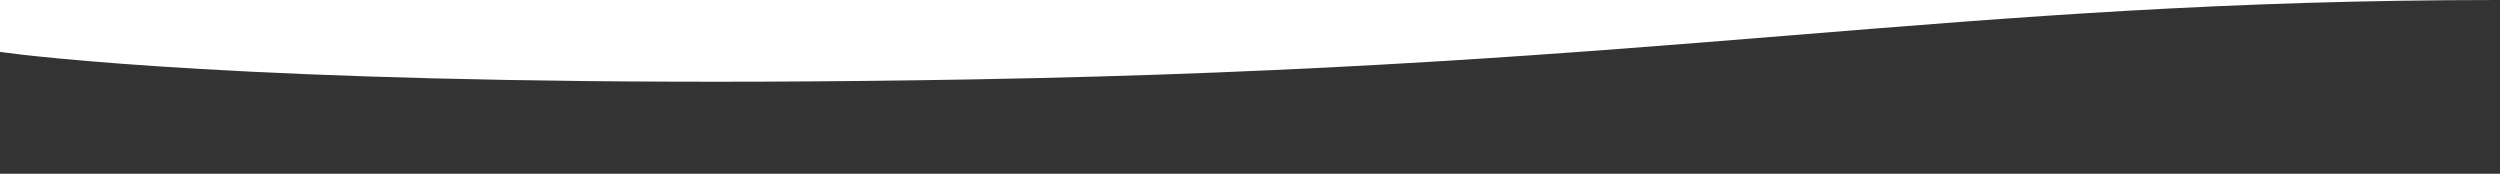 <svg width="1440" height="100" viewBox="0 0 1440 100" fill="none" xmlns="http://www.w3.org/2000/svg">
<rect x="0" y="0" width="1440" height="100" fill="#808080" stroke="none"/>
<rect width="1440" height="50" fill="white"/>
<path d="M12.457 31.471C56.656 36.486 221.097 51.629 560.006 45.737C762.235 42.208 903.32 30.758 1033.44 20.198C1163 9.683 1281.69 0.051 1439.05 3.36198e-06C1439.09 -7.92372e-06 1439.12 1.36911e-05 1439.16 3.36198e-06H1440V100H0V29.889C0 29.889 3.793 30.445 11.695 31.372C11.942 31.404 12.196 31.437 12.457 31.471Z" fill="#333333"/>
</svg>
